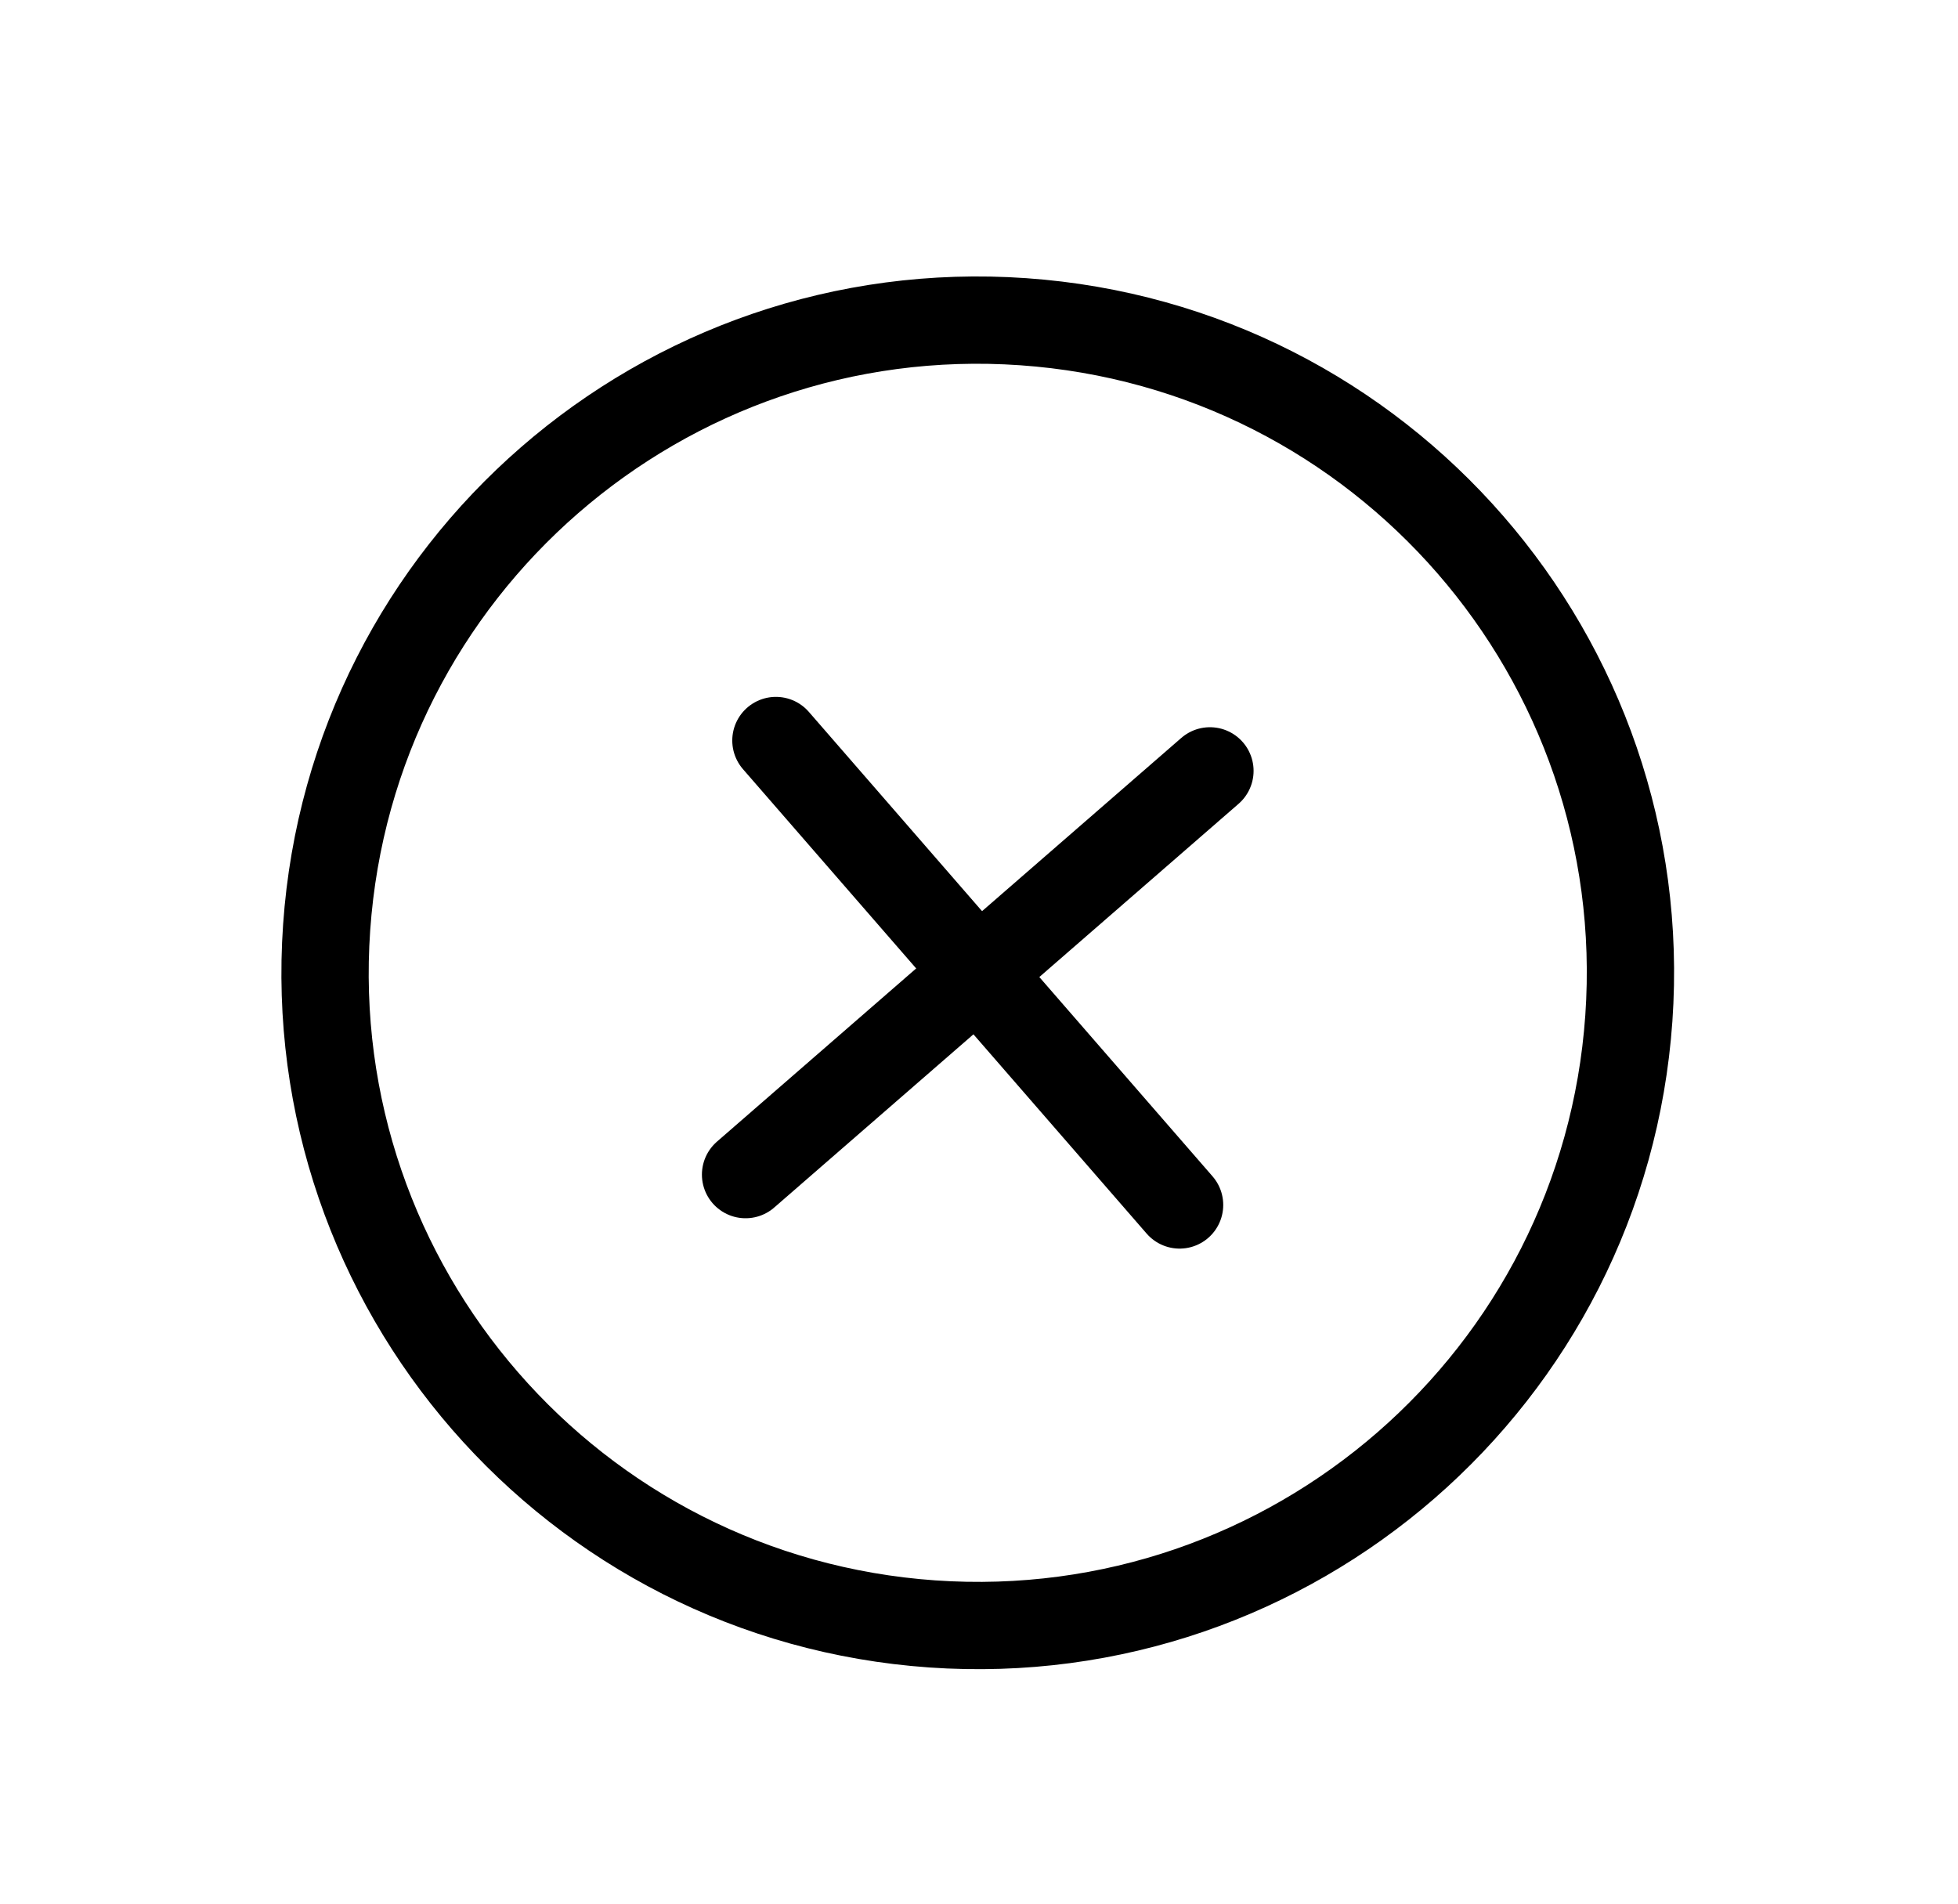 <svg width="36" height="35" viewBox="0 0 36 35" fill="none" xmlns="http://www.w3.org/2000/svg">
<path d="M17.14 29.857C23.751 30.319 29.485 25.334 29.948 18.723C30.41 12.112 25.425 6.378 18.814 5.915C12.203 5.453 6.468 10.438 6.006 17.049C5.544 23.66 10.528 29.394 17.14 29.857Z" stroke="black" stroke-width="1.605" stroke-miterlimit="10"/>
<path d="M22.246 14.173L13.708 21.596" stroke="black" stroke-width="1.605" stroke-linecap="round" stroke-linejoin="round"/>
<path d="M21.688 22.154L14.266 13.615" stroke="black" stroke-width="1.605" stroke-linecap="round" stroke-linejoin="round"/>
</svg>
